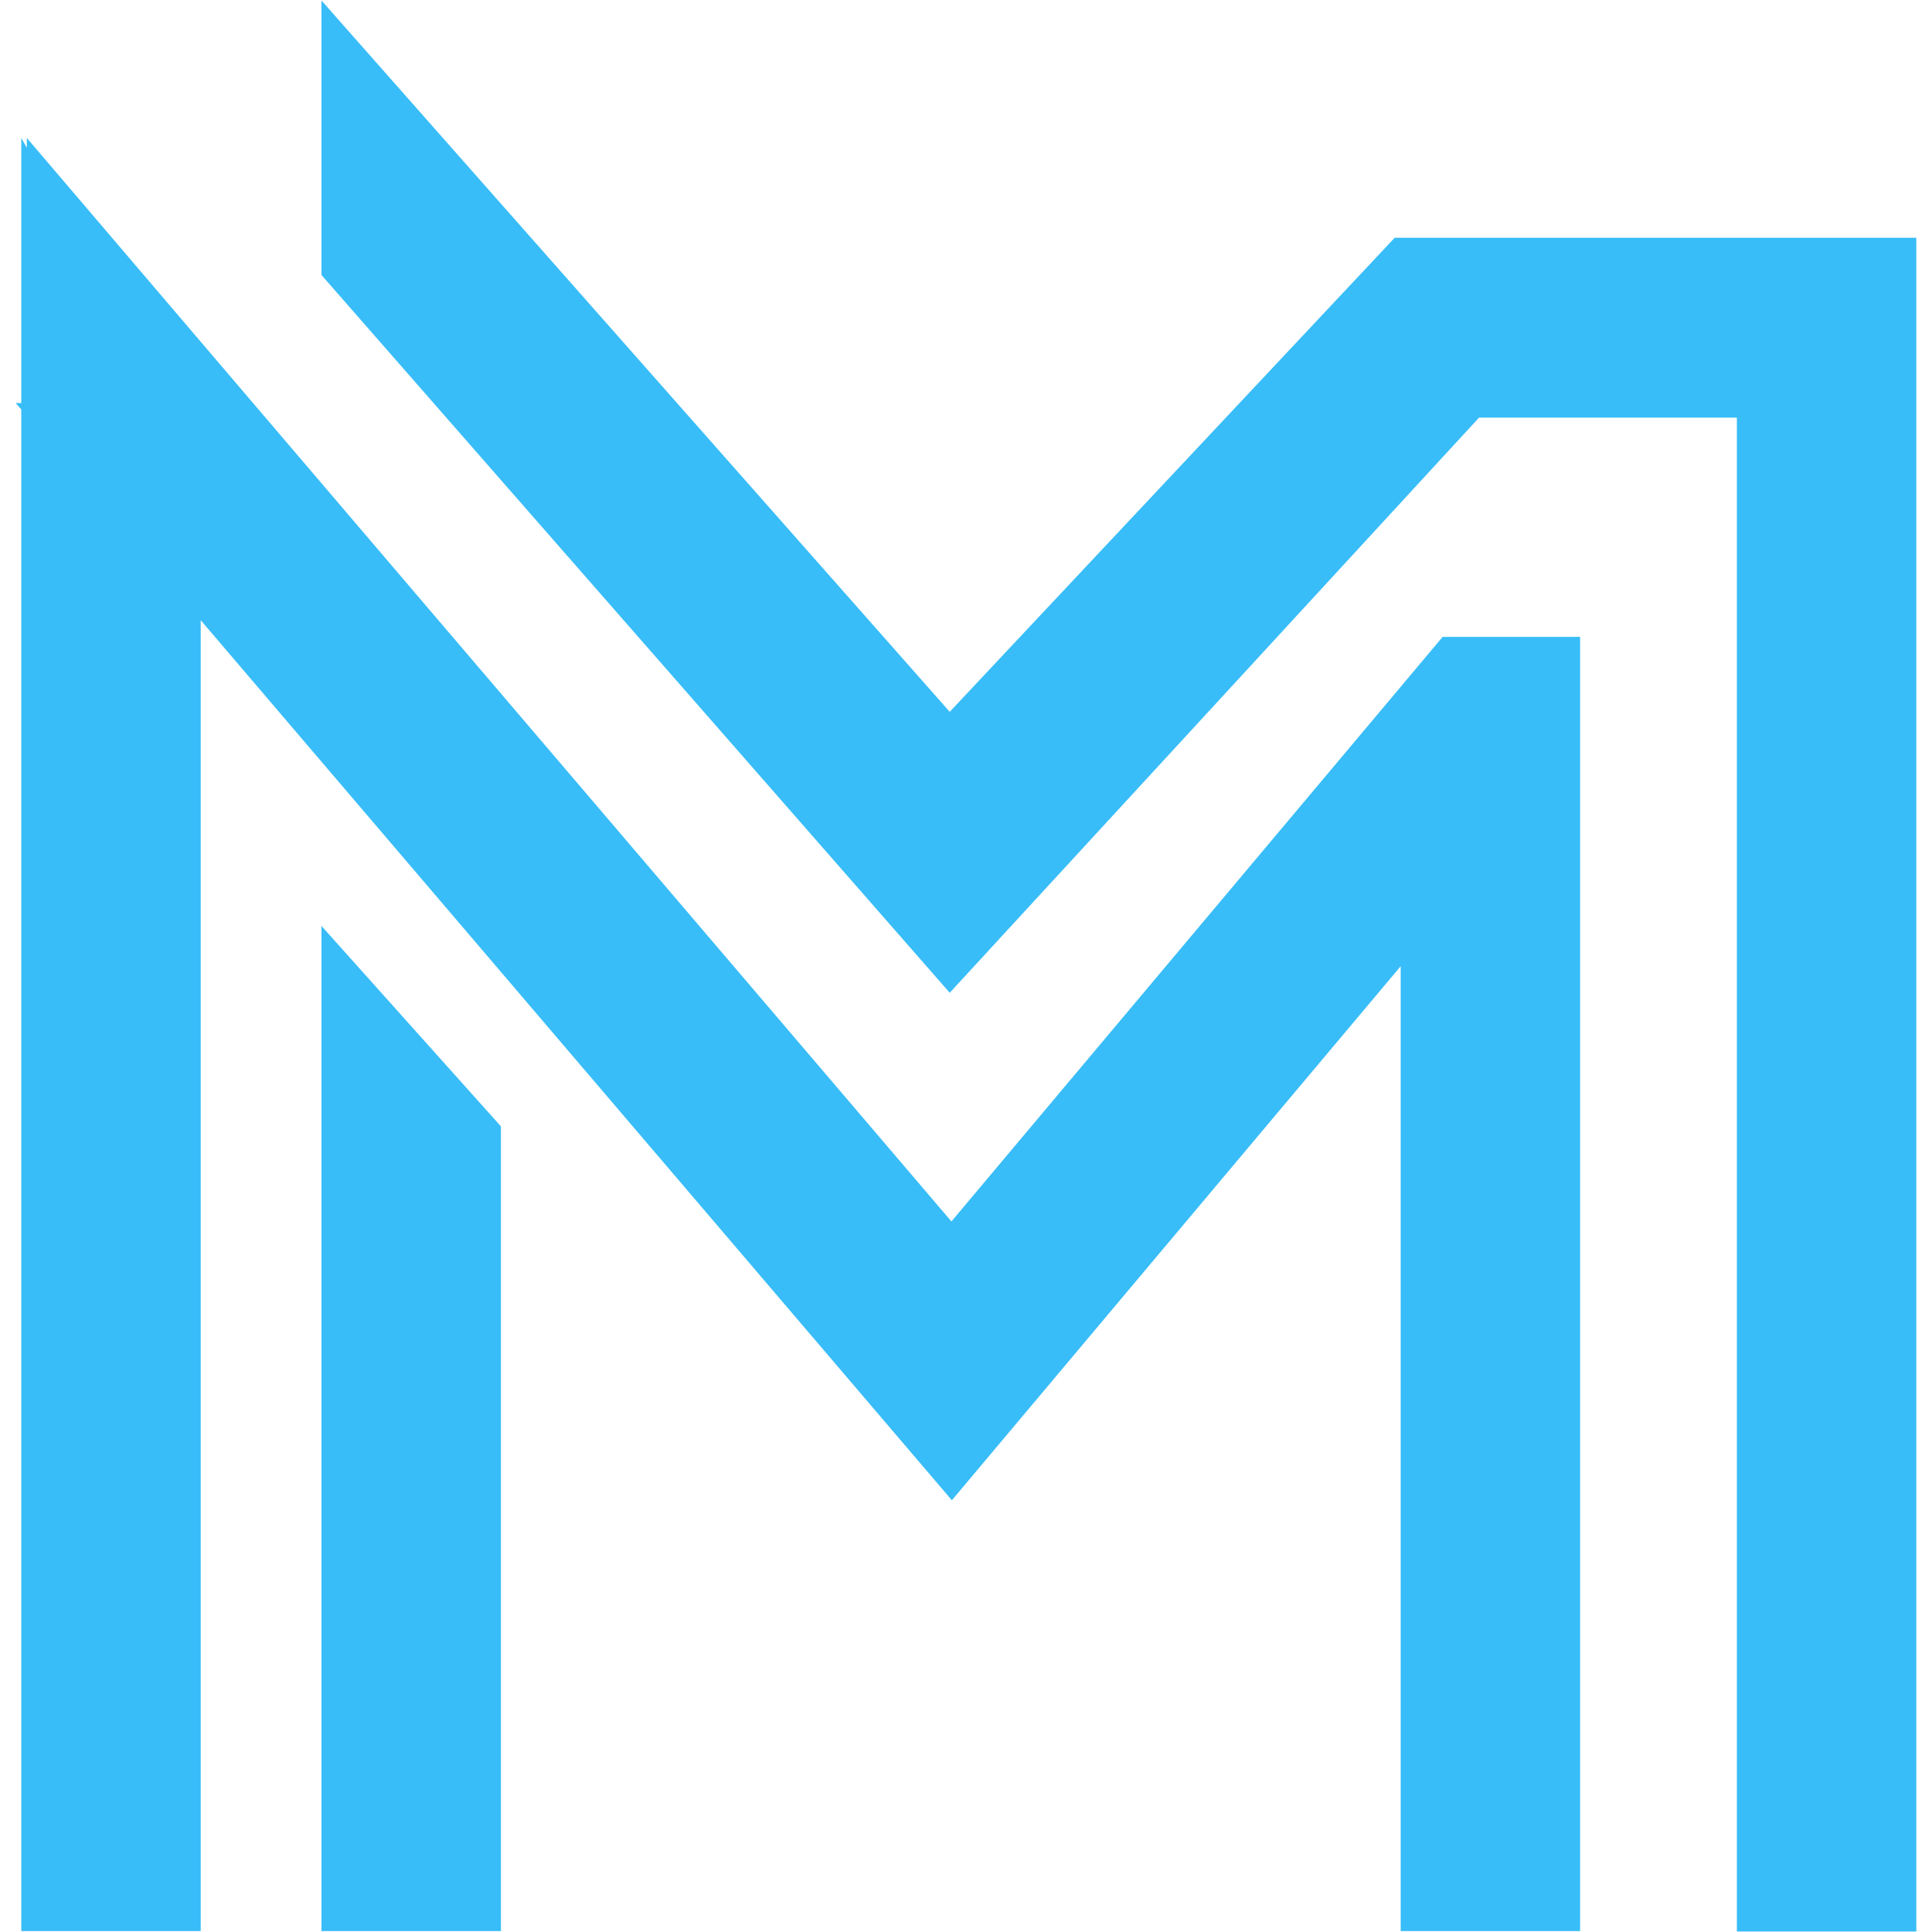 <svg xmlns="http://www.w3.org/2000/svg" xmlns:xlink="http://www.w3.org/1999/xlink" width="500" zoomAndPan="magnify" viewBox="0 0 375 375" height="500" preserveAspectRatio="xMidYMid meet" version="1.0"><defs><clipPath id="b1109fdce6"><path d="M 3.047 0 L 372 0 L 372 375 L 3.047 375 Z M 3.047 0 " clip-rule="nonzero"/></clipPath></defs><g clip-path="url(#b1109fdce6)"><path fill="#38bdf8" d="M 371.953 374.902 L 337.125 374.902 L 337.125 81.059 L 287.082 81.059 L 184.34 192.695 L 62.398 53.379 L 62.398 0.098 L 184.34 138.164 L 270.707 46.148 L 371.953 46.148 Z M 306.699 123.617 L 280.016 123.617 L 184.672 237.082 L 5.207 26.777 L 5.207 28.691 L 4.129 26.777 L 4.129 78.234 L 3.047 78.234 L 4.129 79.48 L 4.129 374.82 L 38.957 374.82 L 38.957 120.379 L 184.758 291.199 L 271.871 187.543 L 271.871 374.82 L 306.699 374.82 Z M 97.227 218.629 L 62.398 179.727 L 62.398 374.82 L 97.227 374.82 Z M 97.227 218.629 " fill-opacity="1" fill-rule="nonzero"/></g></svg>